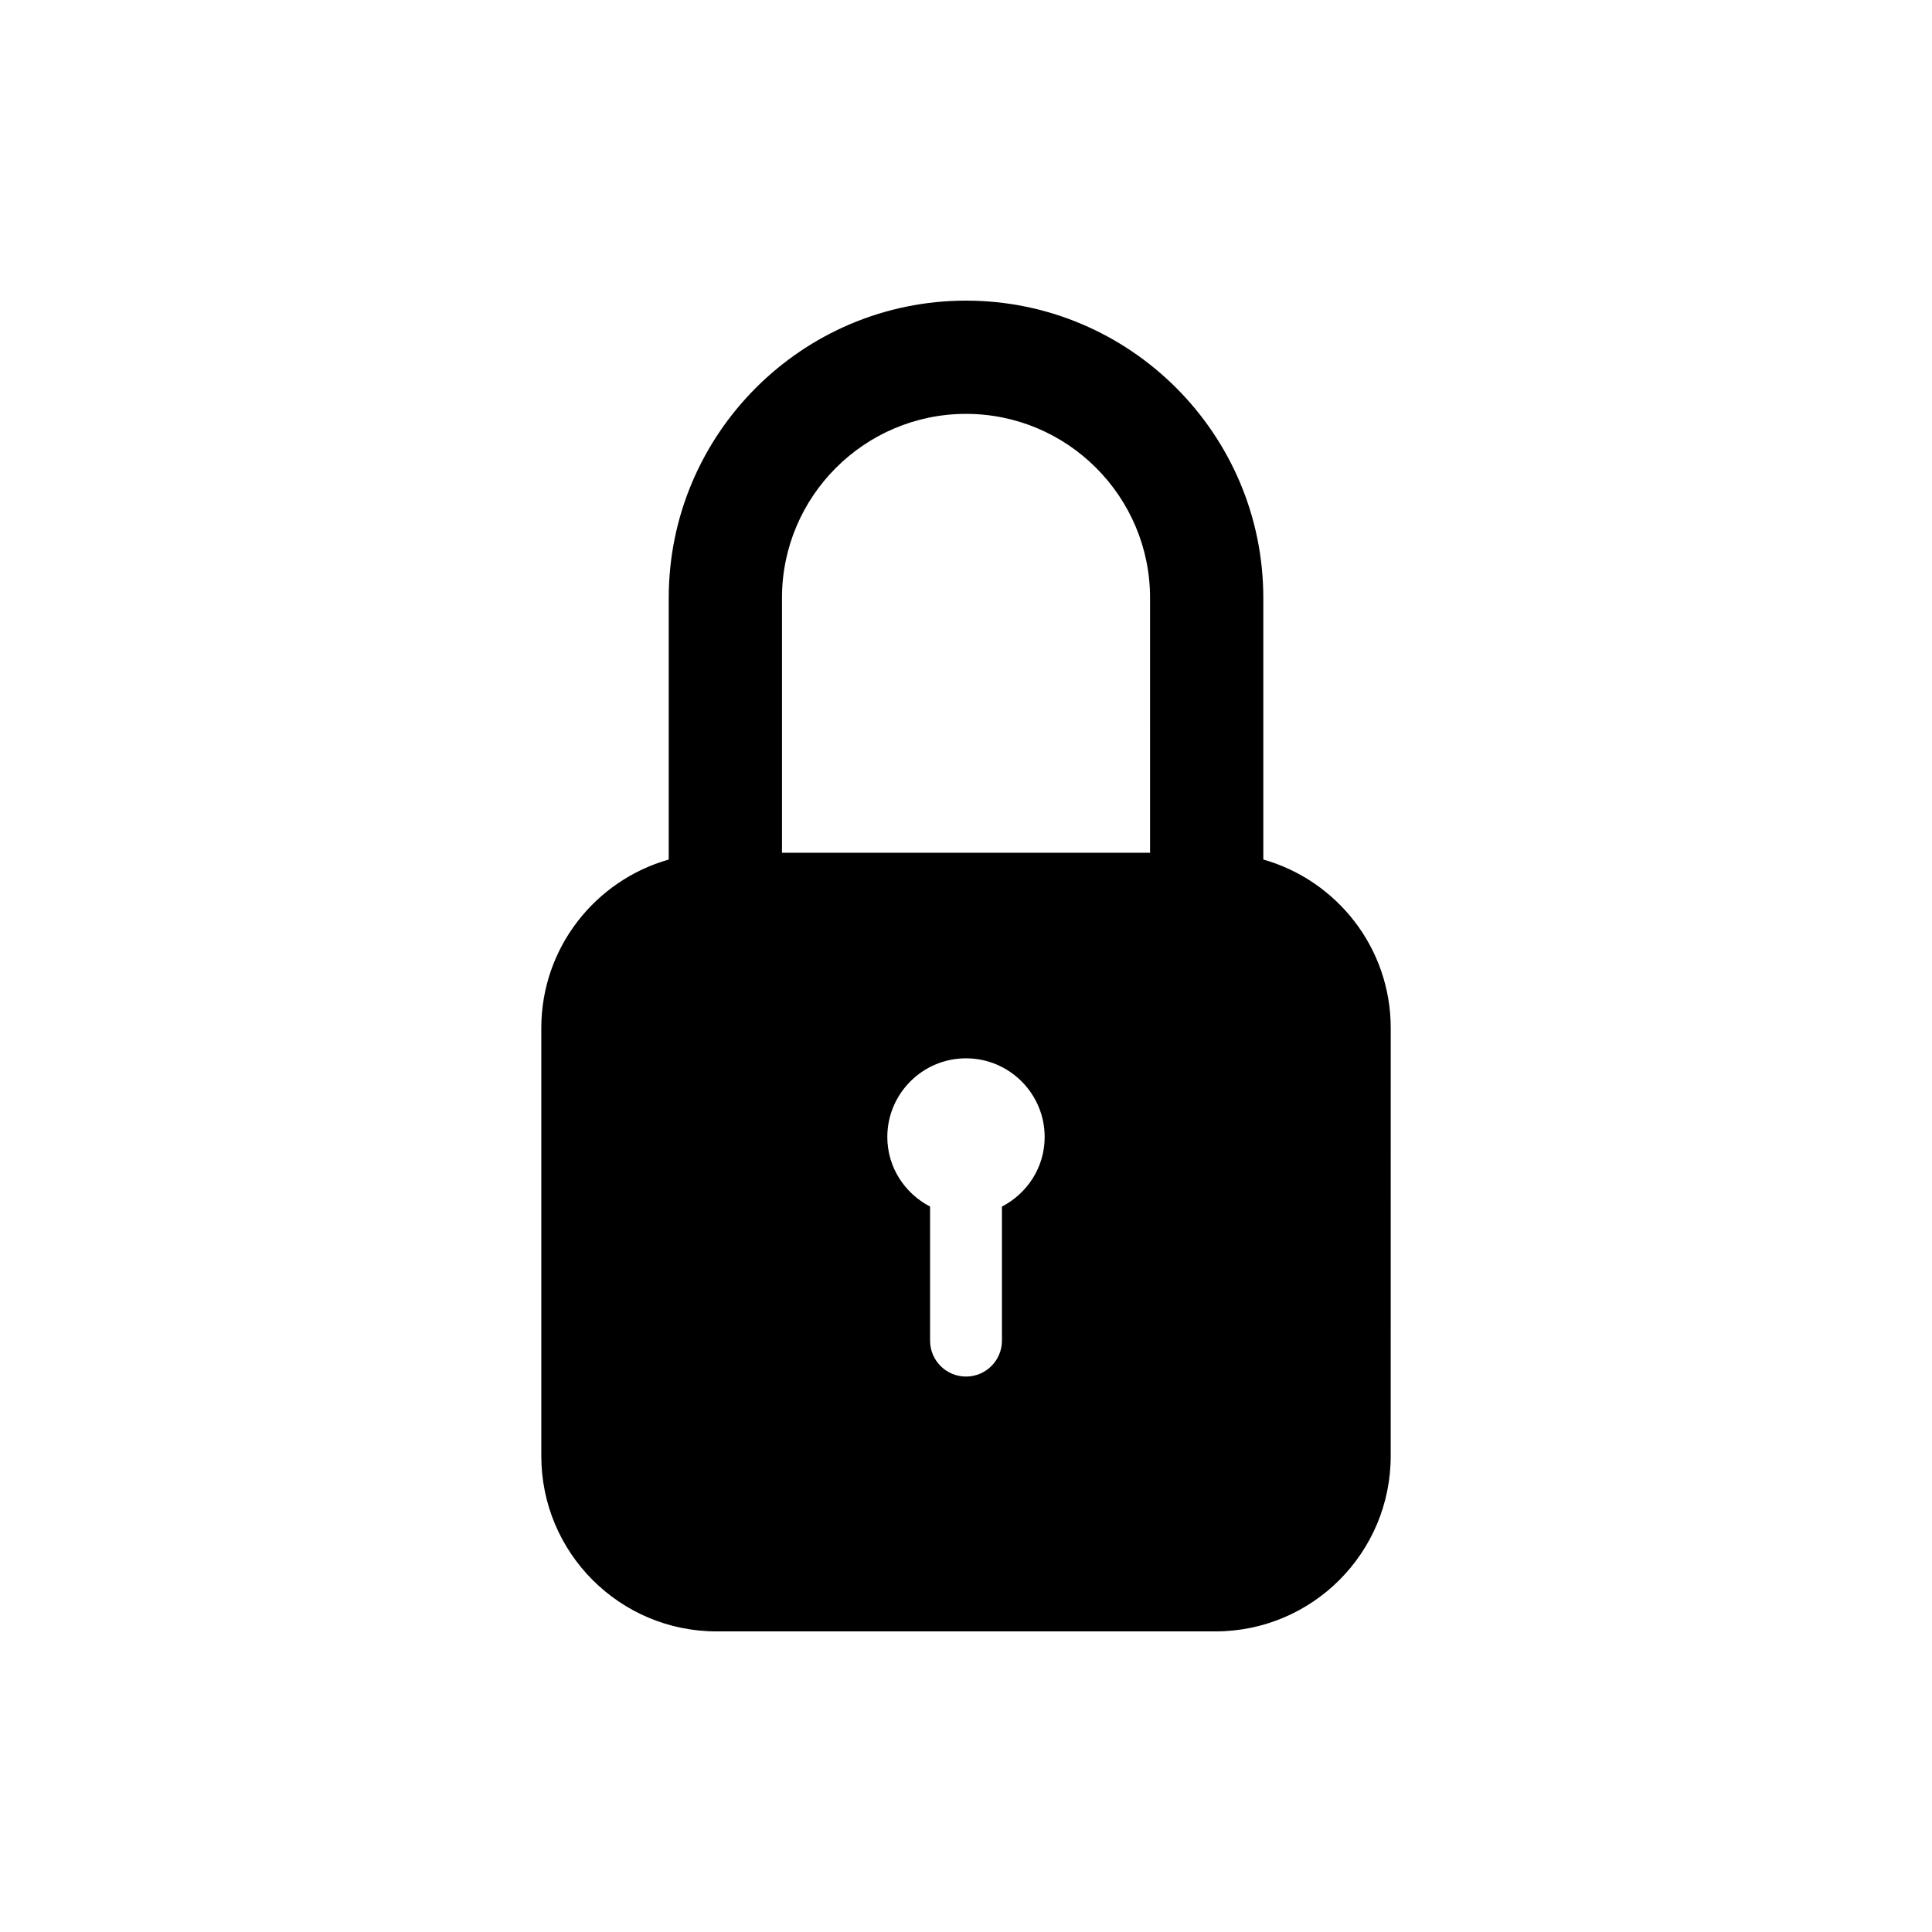 <?xml version="1.0" encoding="UTF-8"?>
<!-- Uploaded to: SVG Repo, www.svgrepo.com, Generator: SVG Repo Mixer Tools -->
<svg fill="#000000" width="800px" height="800px" version="1.1" viewBox="144 144 512 512" xmlns="http://www.w3.org/2000/svg">
 <path d="m478.79 371.79v-69.336c0-43.438-35.348-78.785-78.785-78.785s-78.785 35.348-78.785 78.785l-0.004 69.336c-19.477 5.527-33.766 23.41-33.766 44.664v113.41c0 25.664 20.801 46.473 46.465 46.473h132.17c25.664 0 46.465-20.801 46.465-46.465l0.008-113.42c0-21.258-14.285-39.137-33.766-44.668zm-69.266 91.965v35.523c0 5.266-4.266 9.523-9.523 9.523-5.262 0-9.523-4.262-9.523-9.523v-35.523c-6.691-3.477-11.332-10.395-11.332-18.438 0-11.496 9.355-20.852 20.852-20.852 11.496 0 20.848 9.355 20.848 20.852 0.008 8.043-4.629 14.961-11.32 18.438zm39.254-93.77h-97.547v-67.531c0-26.895 21.879-48.773 48.773-48.773s48.773 21.879 48.773 48.773z"/>
</svg>